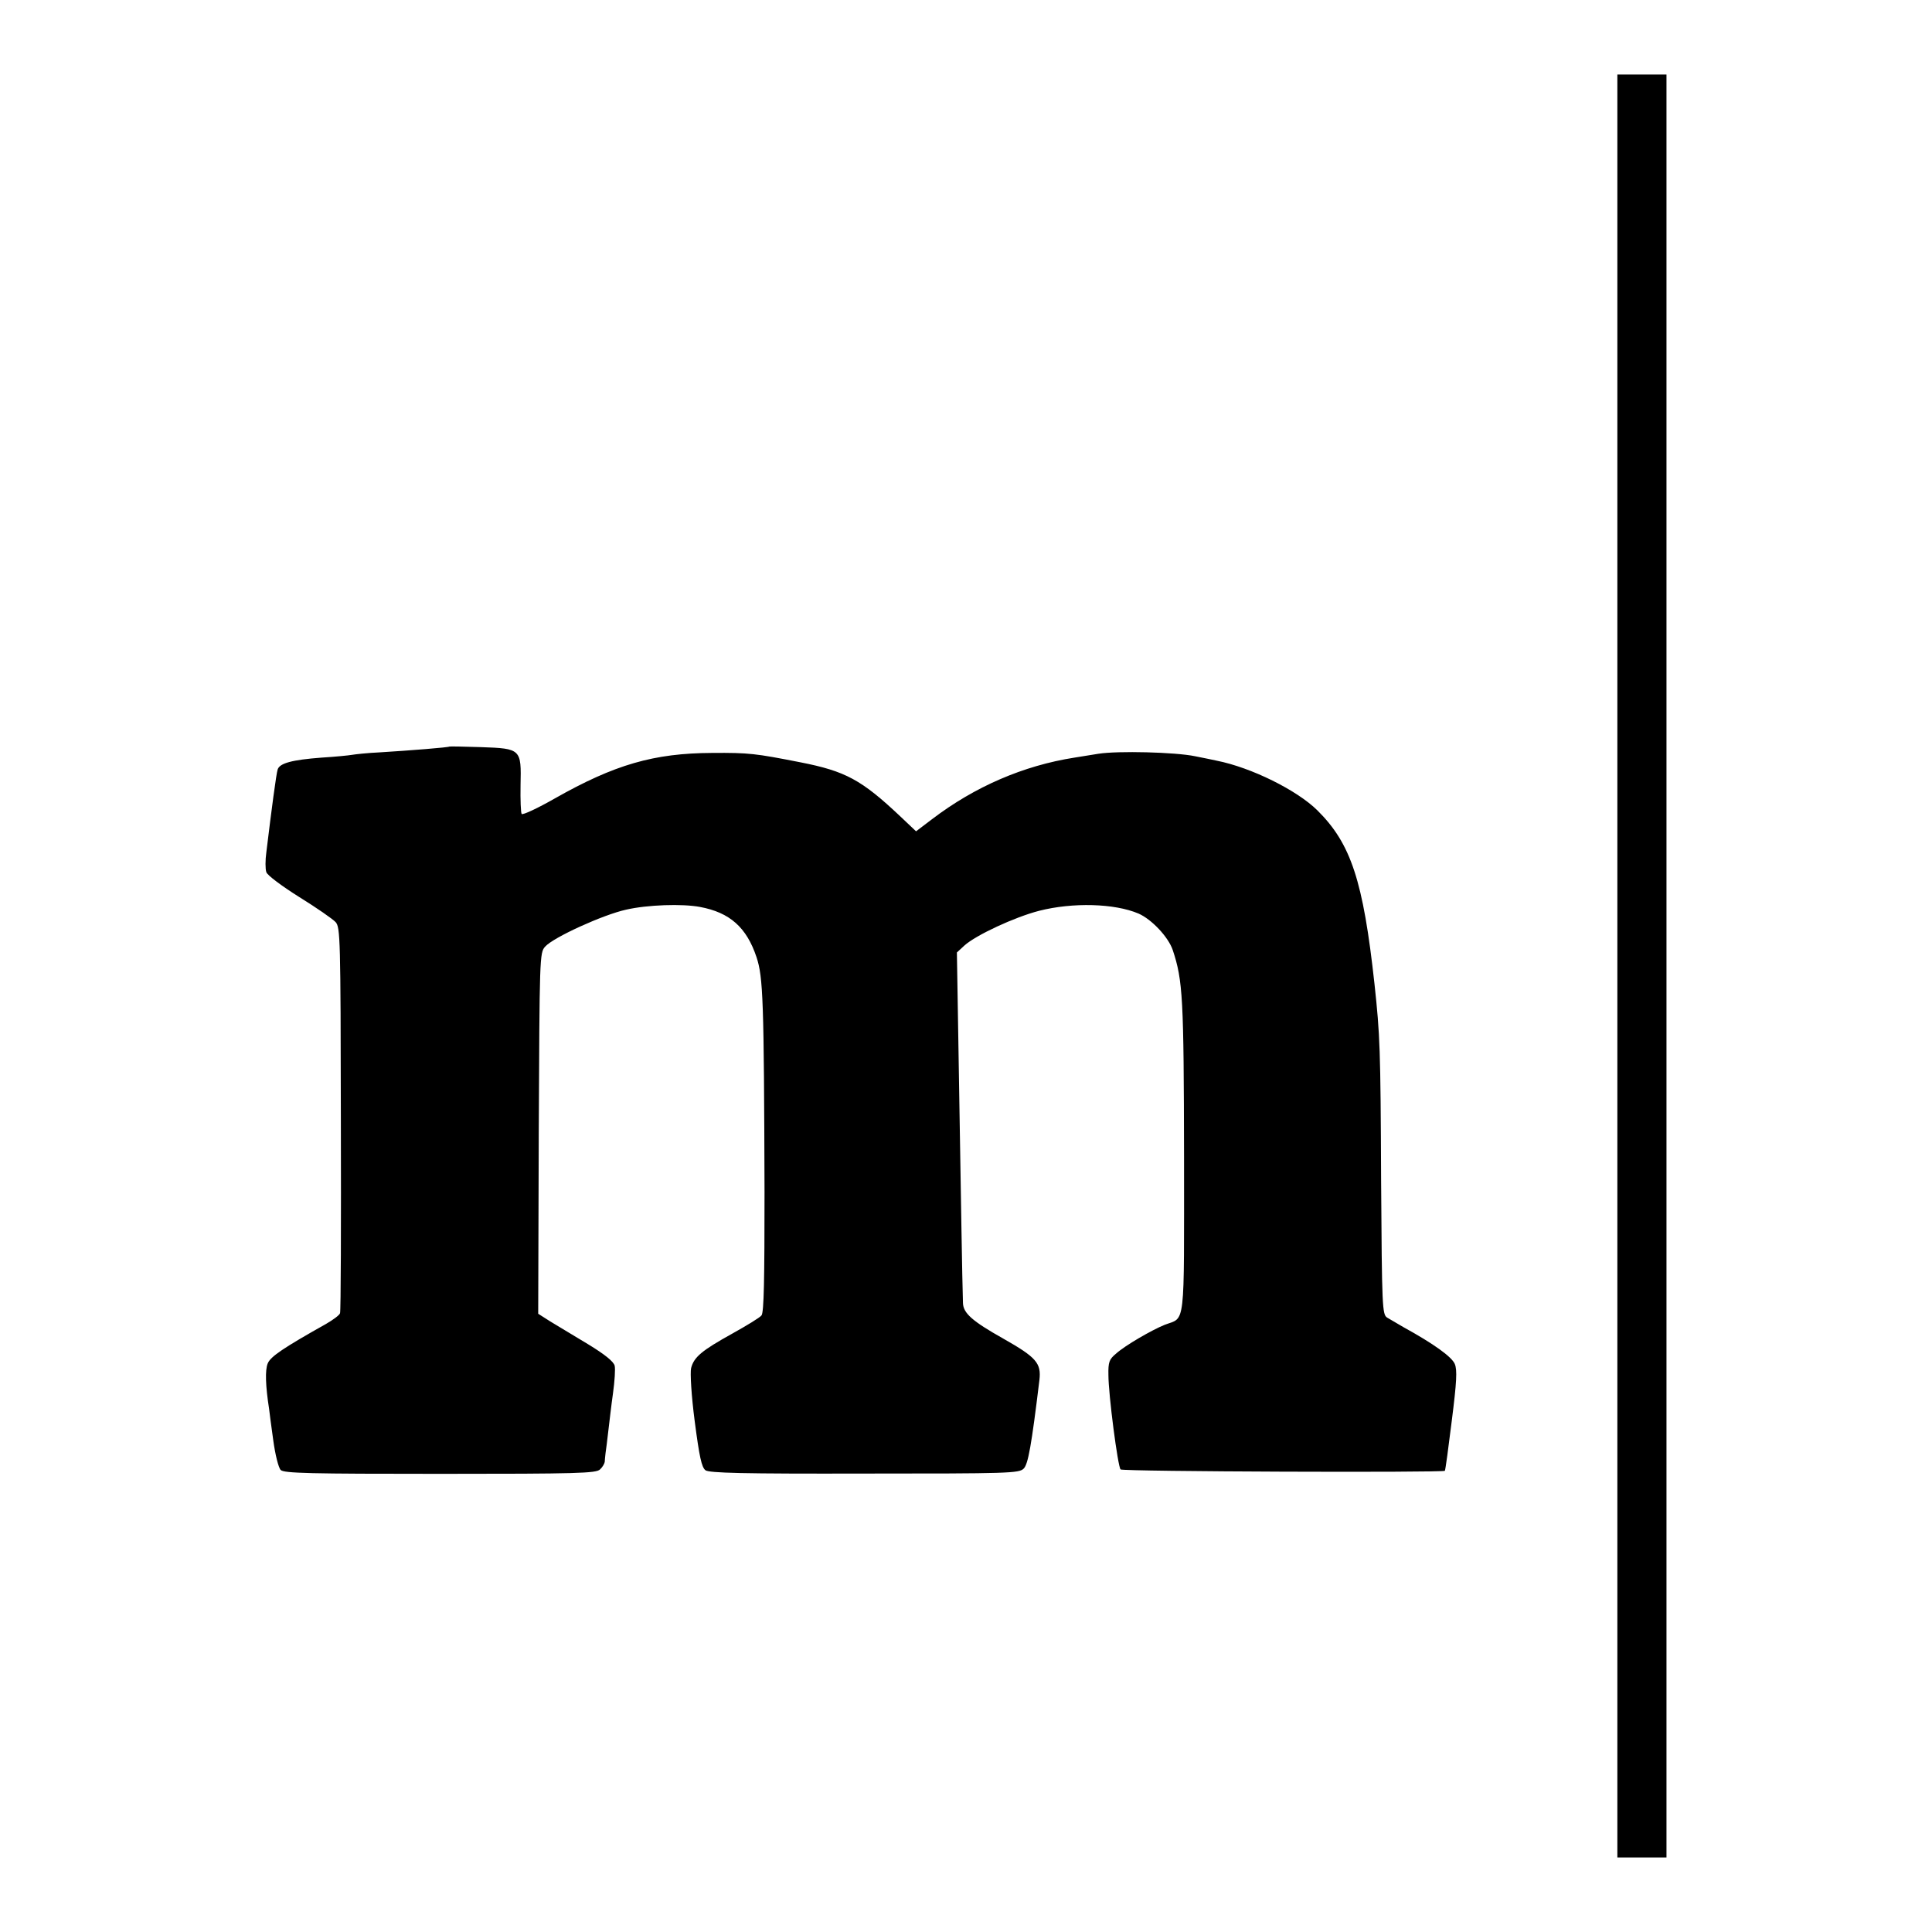 <?xml version="1.0" standalone="no"?>
<!DOCTYPE svg PUBLIC "-//W3C//DTD SVG 20010904//EN"
 "http://www.w3.org/TR/2001/REC-SVG-20010904/DTD/svg10.dtd">
<svg version="1.0" xmlns="http://www.w3.org/2000/svg"
 width="700pt" height="700pt" viewBox="0 0 700 700"
 preserveAspectRatio="xMidYMid meet">
<g transform="translate(0,700) scale(0.1,-0.1)"
fill="#000000" stroke="none">
<path d="M5860 3500 l0 -3230 89 0 89 0 0 3230 0 3230 -89 0 -89 0 0 -3230z"/>
<path d="M1628 4295 c-3 -3 -139 -14 -253 -21 -44 -2 -89 -7 -100 -9 -11 -2
-61 -7 -110 -10 -106 -8 -152 -20 -159 -43 -5 -15 -22 -143 -41 -300 -4 -28
-4 -61 0 -72 3 -11 57 -51 119 -90 63 -39 122 -80 132 -91 17 -19 18 -59 19
-712 1 -381 0 -698 -3 -705 -2 -7 -25 -24 -51 -39 -153 -86 -201 -118 -211
-143 -10 -24 -8 -82 5 -165 1 -11 8 -62 15 -113 7 -52 19 -100 27 -108 12 -12
105 -14 578 -14 499 0 565 2 579 16 9 8 16 21 17 27 0 7 2 21 3 32 2 11 6 47
10 80 4 33 11 95 17 137 6 43 9 88 6 100 -4 15 -36 41 -97 78 -50 30 -111 67
-136 82 l-44 28 2 654 c3 638 3 654 23 676 30 34 211 116 293 134 78 18 204
22 268 10 108 -20 169 -74 205 -182 24 -73 27 -154 29 -851 0 -314 -2 -437
-11 -447 -6 -8 -54 -37 -106 -66 -110 -61 -139 -85 -149 -125 -4 -16 1 -100
13 -192 17 -130 25 -167 39 -178 14 -10 133 -13 576 -12 524 0 560 1 577 18
16 16 28 82 57 321 7 61 -11 82 -131 150 -112 63 -145 92 -146 129 -3 94 -7
361 -14 783 l-8 487 27 25 c42 38 182 103 271 126 122 31 273 27 360 -10 48
-21 108 -85 124 -132 37 -111 40 -175 41 -749 0 -631 6 -580 -70 -609 -47 -19
-144 -75 -177 -105 -24 -20 -28 -30 -27 -77 0 -71 34 -331 44 -342 8 -8 1167
-12 1175 -5 2 2 13 84 25 181 18 142 20 184 11 206 -11 26 -76 73 -187 134
-22 13 -48 28 -58 34 -18 11 -19 37 -22 495 -2 484 -4 527 -24 714 -41 374
-85 508 -207 629 -74 73 -239 155 -365 180 -13 3 -48 10 -78 16 -72 15 -280
20 -350 9 -30 -5 -70 -11 -87 -14 -185 -29 -361 -105 -516 -223 l-58 -44 -57
54 c-141 133 -199 164 -362 196 -163 32 -186 35 -320 34 -211 -1 -353 -42
-570 -165 -63 -36 -117 -61 -120 -56 -3 4 -5 51 -4 104 3 131 2 133 -143 138
-62 2 -114 3 -115 2z"/>
</g>
</svg>
